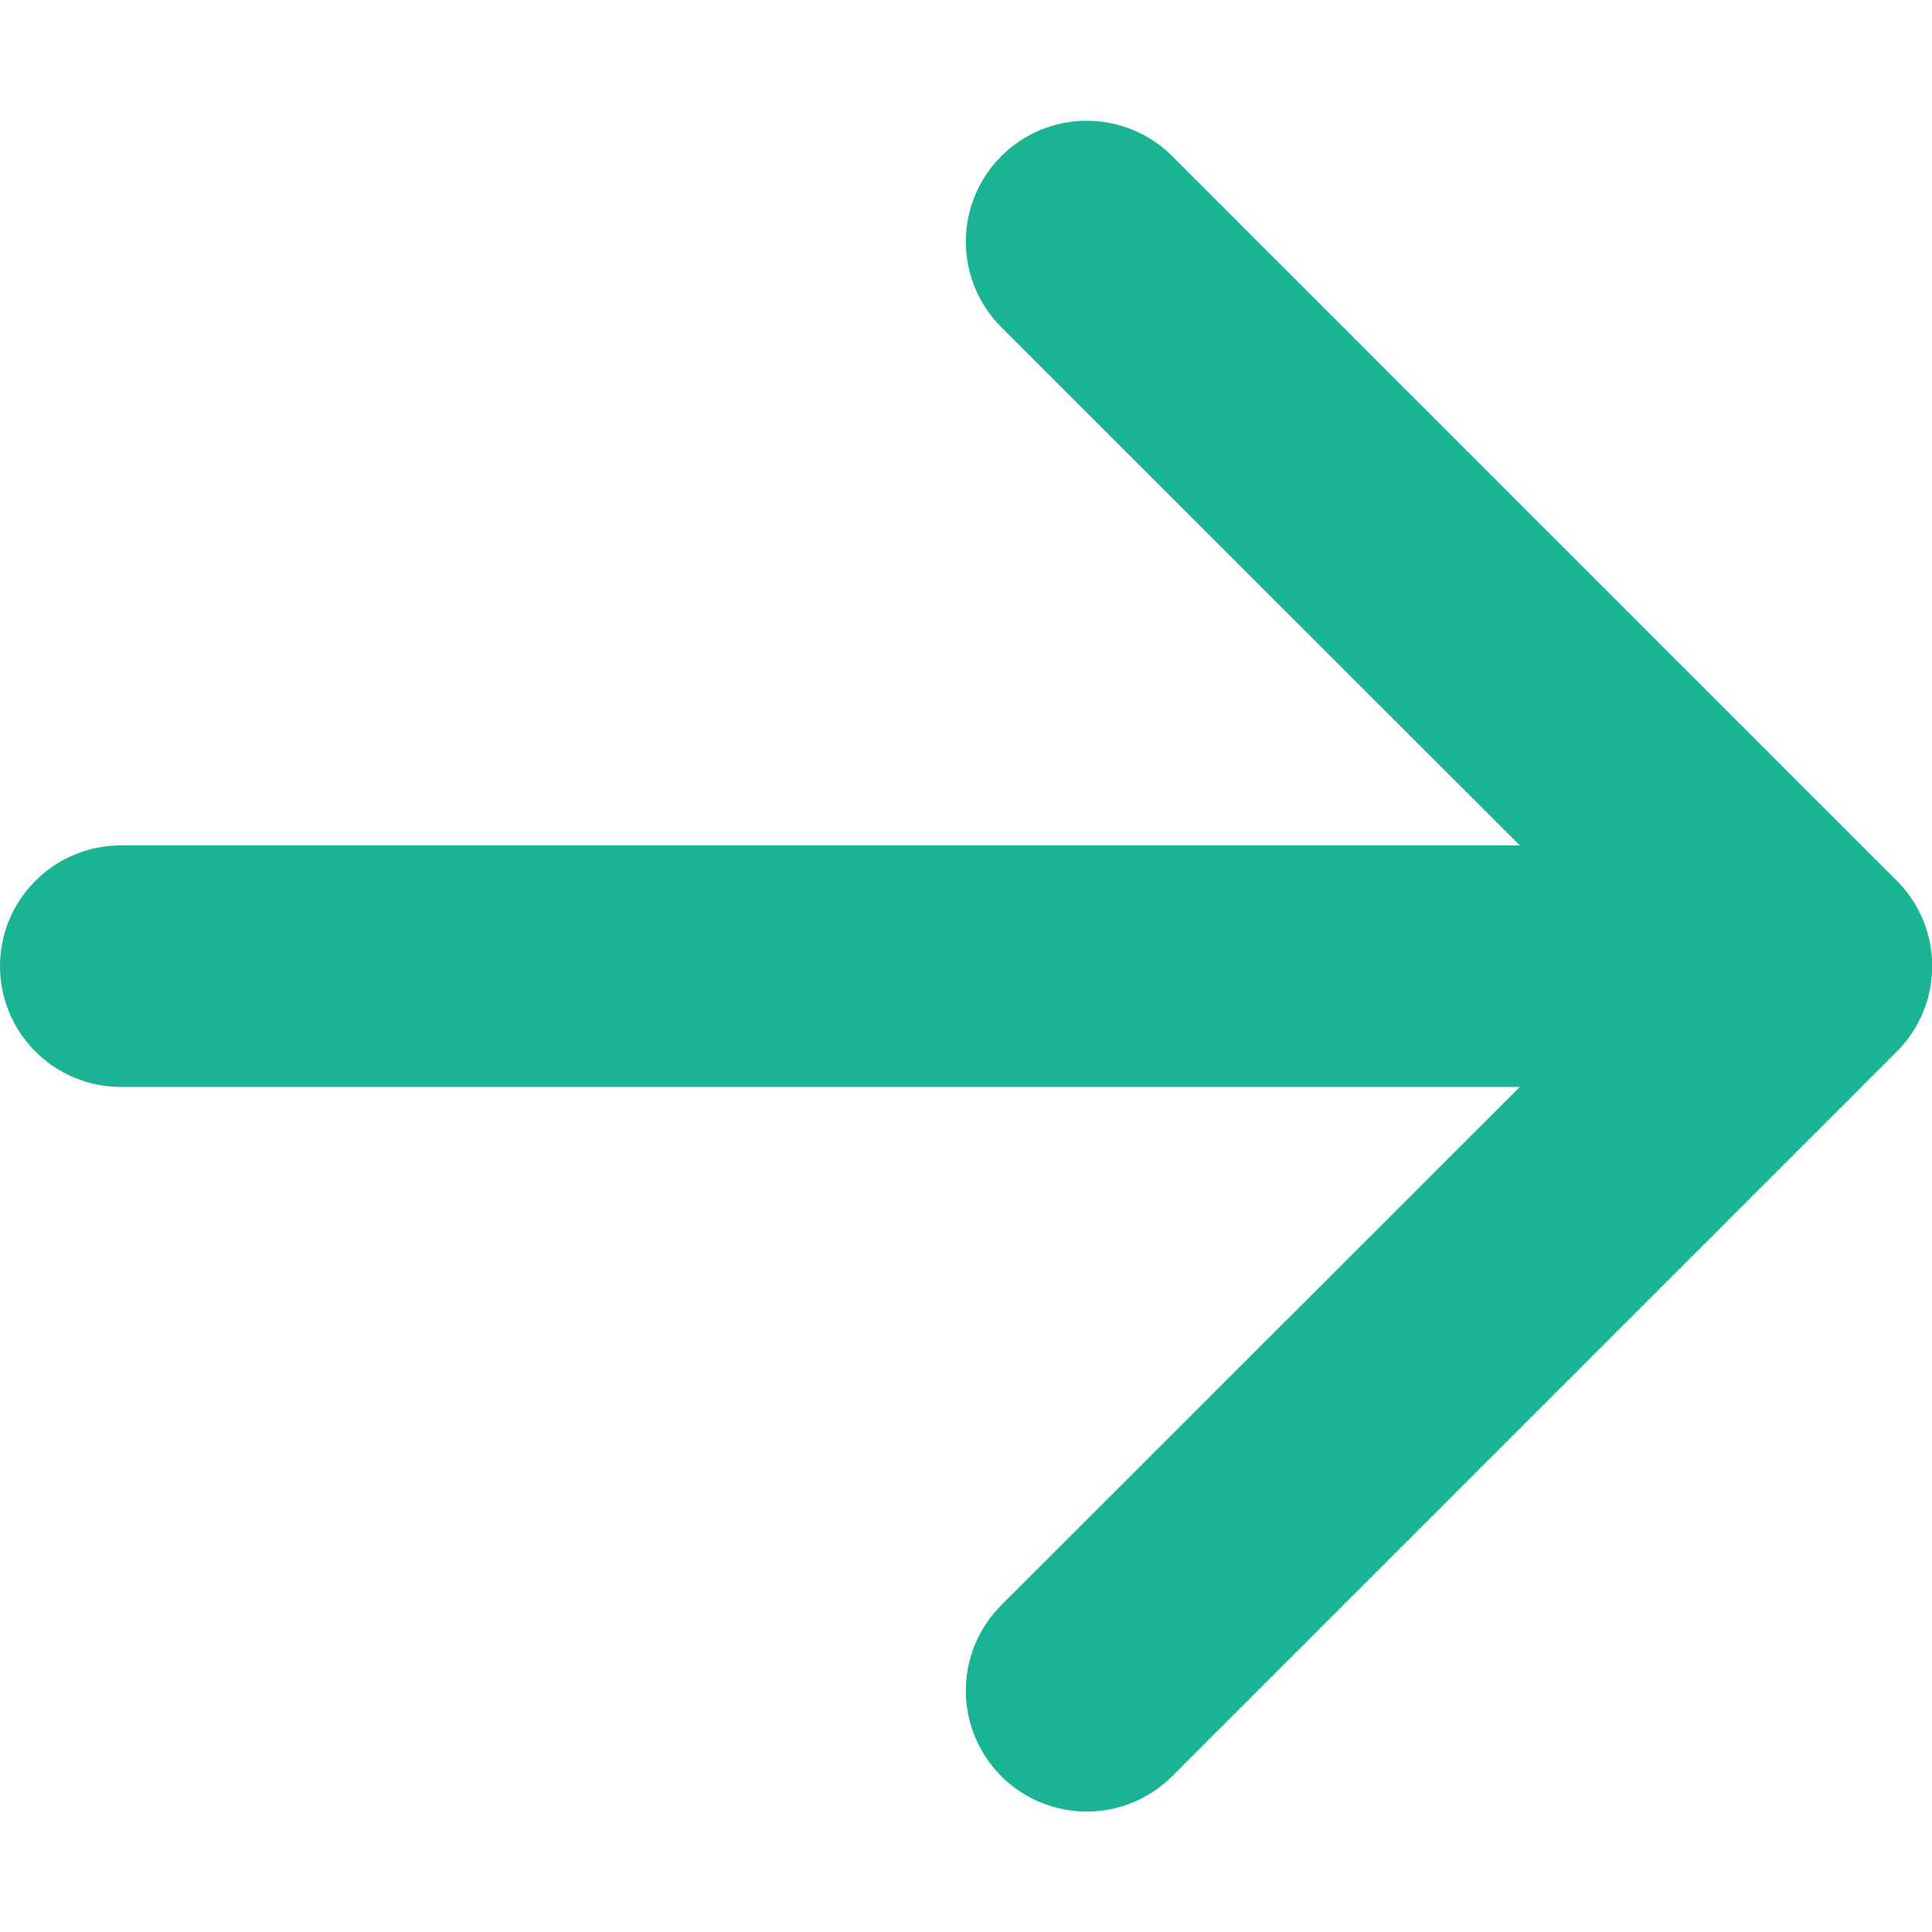 <svg width="12" height="12" viewBox="0 0 12 12" fill="none" xmlns="http://www.w3.org/2000/svg">
    <path d="M0 6.001C0 5.802 0.079 5.611 0.22 5.471C0.36 5.33 0.551 5.251 0.75 5.251H9.44L6.219 2.032C6.078 1.891 5.999 1.7 5.999 1.501C5.999 1.302 6.078 1.111 6.219 0.97C6.36 0.829 6.551 0.75 6.75 0.75C6.949 0.75 7.14 0.829 7.281 0.97L11.781 5.47C11.851 5.54 11.906 5.622 11.944 5.713C11.982 5.805 12.001 5.902 12.001 6.001C12.001 6.1 11.982 6.197 11.944 6.288C11.906 6.38 11.851 6.462 11.781 6.532L7.281 11.032C7.14 11.173 6.949 11.252 6.75 11.252C6.551 11.252 6.36 11.173 6.219 11.032C6.078 10.891 5.999 10.7 5.999 10.501C5.999 10.302 6.078 10.111 6.219 9.97L9.44 6.751H0.75C0.551 6.751 0.36 6.672 0.22 6.531C0.079 6.391 0 6.2 0 6.001Z" fill="#1AB393"/>
</svg>
